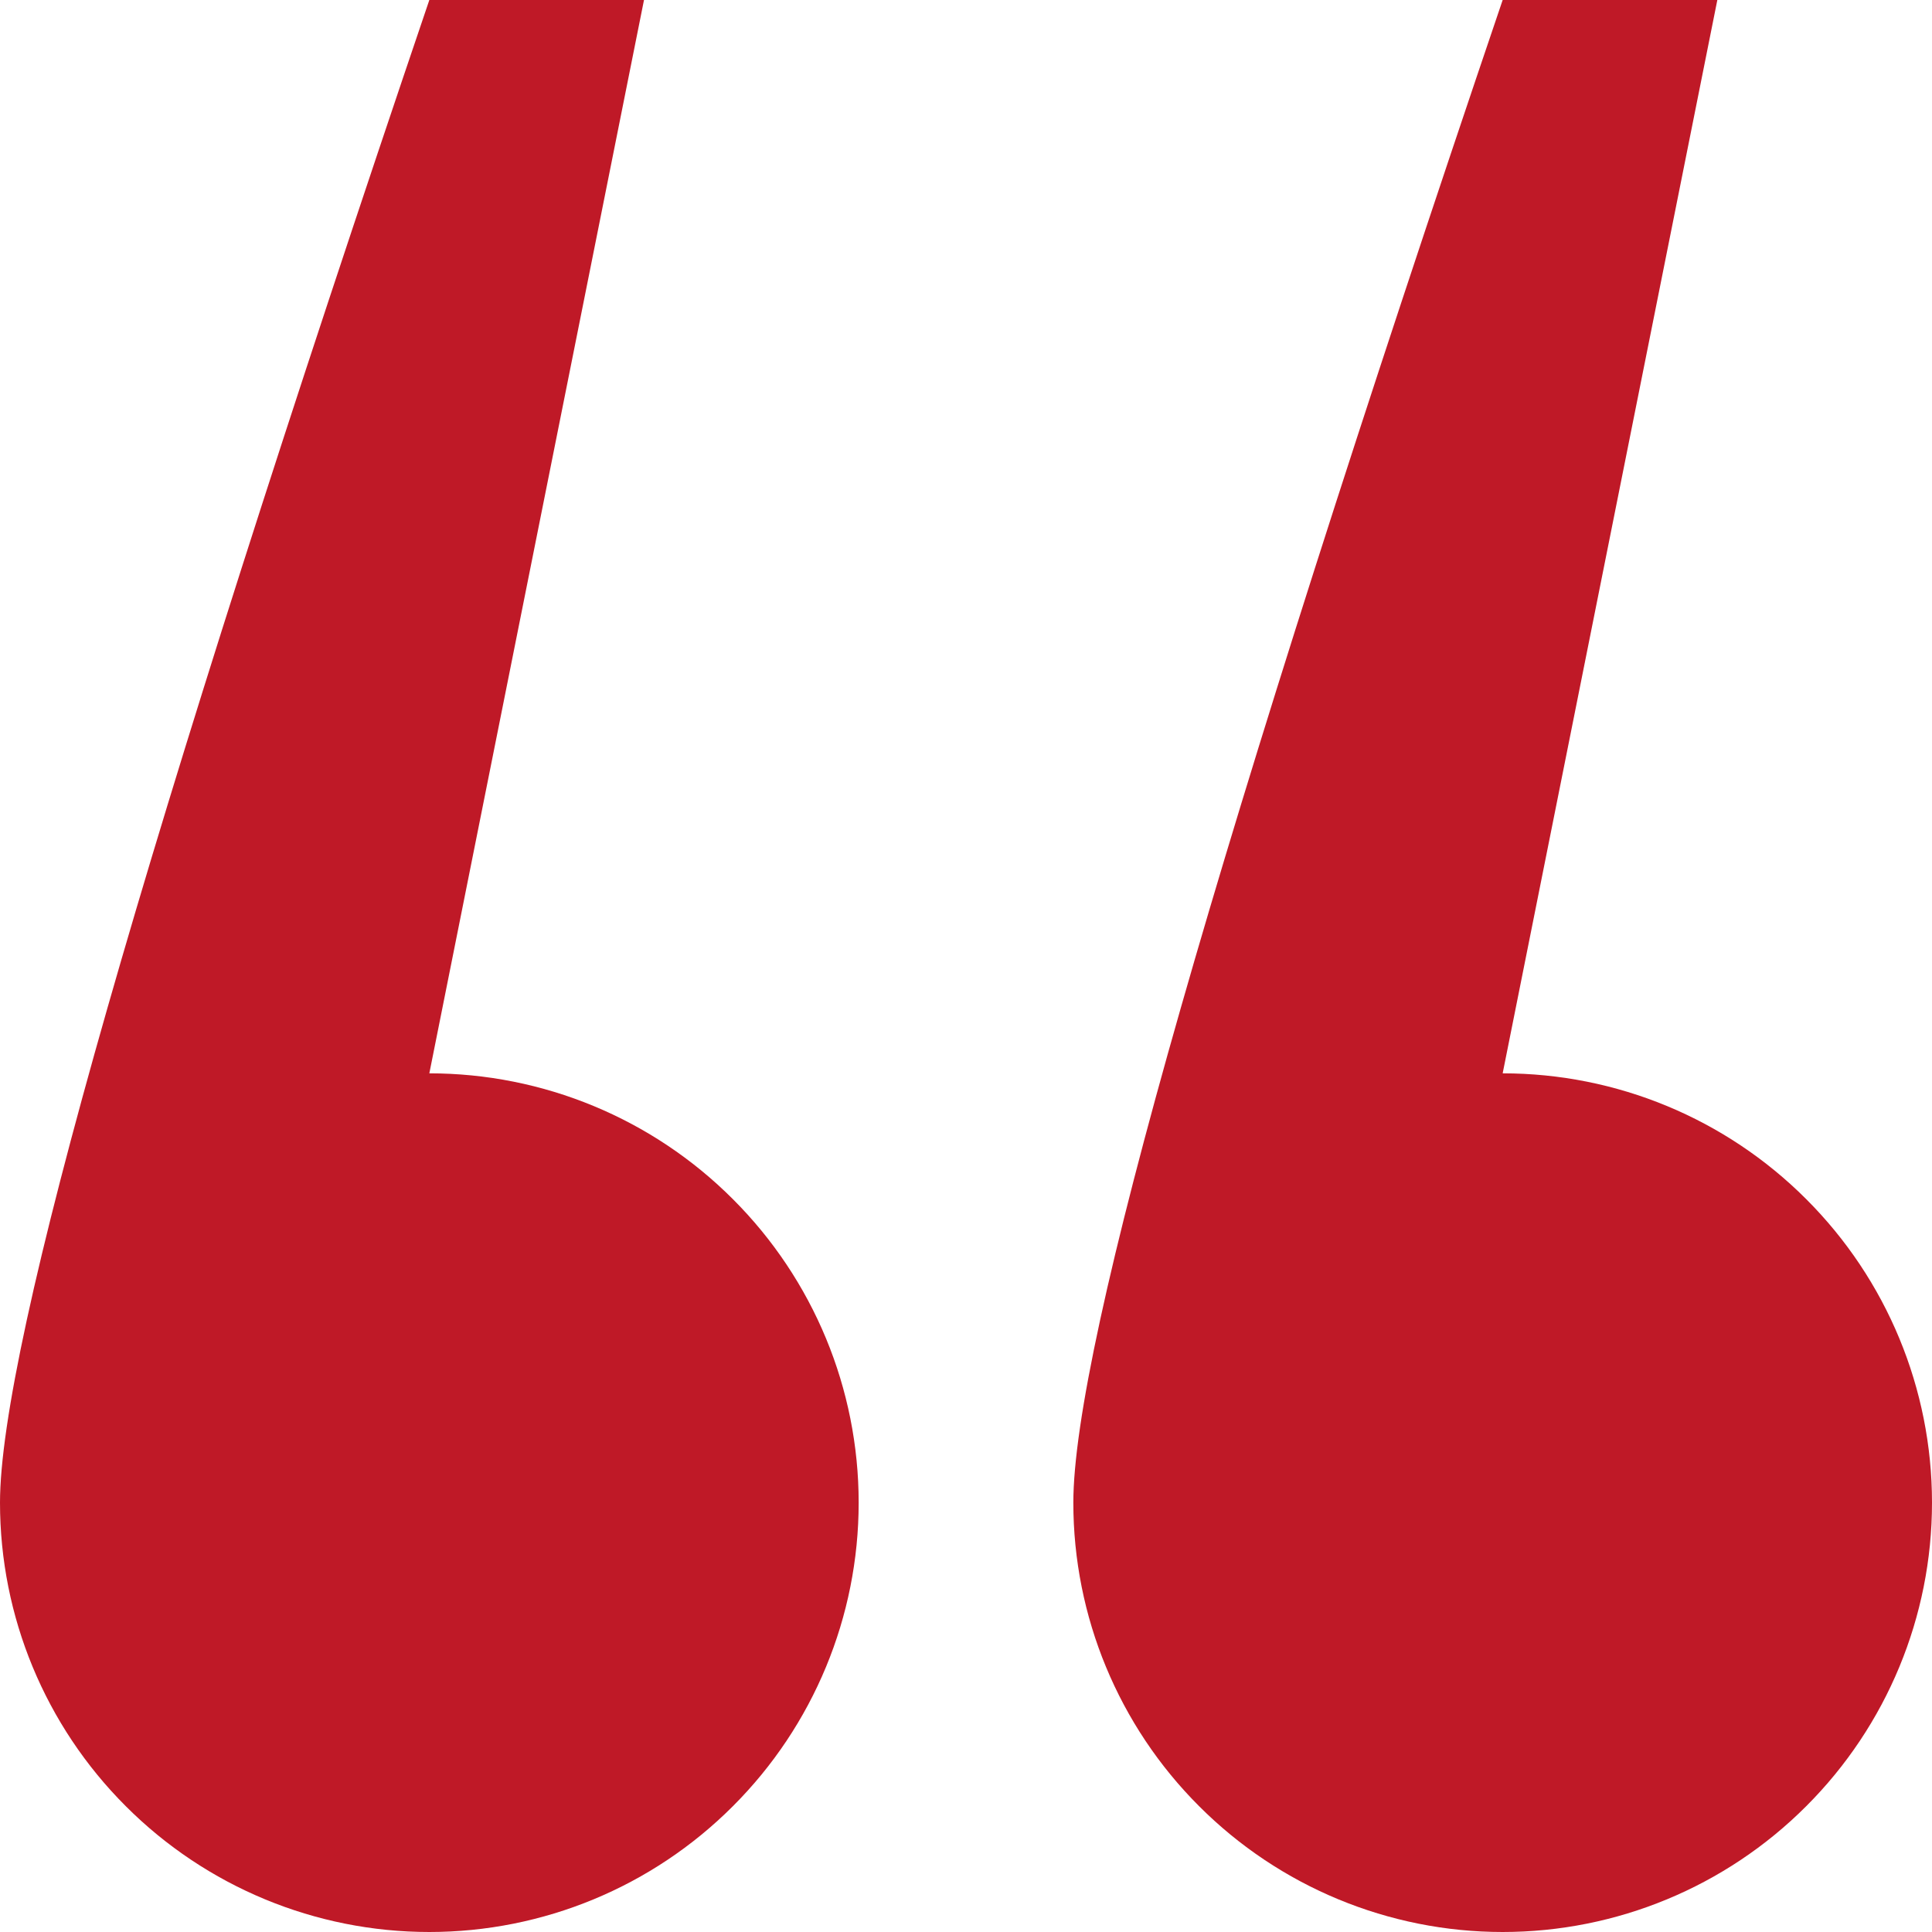 <?xml version="1.0" encoding="UTF-8"?> <svg xmlns="http://www.w3.org/2000/svg" width="18" height="18" viewBox="0 0 18 18" fill="none"><path fill-rule="evenodd" clip-rule="evenodd" d="M4 18C2.939 18 1.922 17.579 1.172 16.828C0.421 16.078 0 15.061 0 14C0 12.527 1.333 7.86 4 0H6L4 10C5.061 10 6.078 10.421 6.828 11.172C7.579 11.922 8 12.939 8 14C8 15.061 7.579 16.078 6.828 16.828C6.078 17.579 5.061 18 4 18ZM14 18C12.939 18 11.922 17.579 11.172 16.828C10.421 16.078 10 15.061 10 14C10 12.527 11.333 7.86 14 0H16L14 10C15.061 10 16.078 10.421 16.828 11.172C17.579 11.922 18 12.939 18 14C18 15.061 17.579 16.078 16.828 16.828C16.078 17.579 15.061 18 14 18Z" fill="#BF1927"></path></svg> 